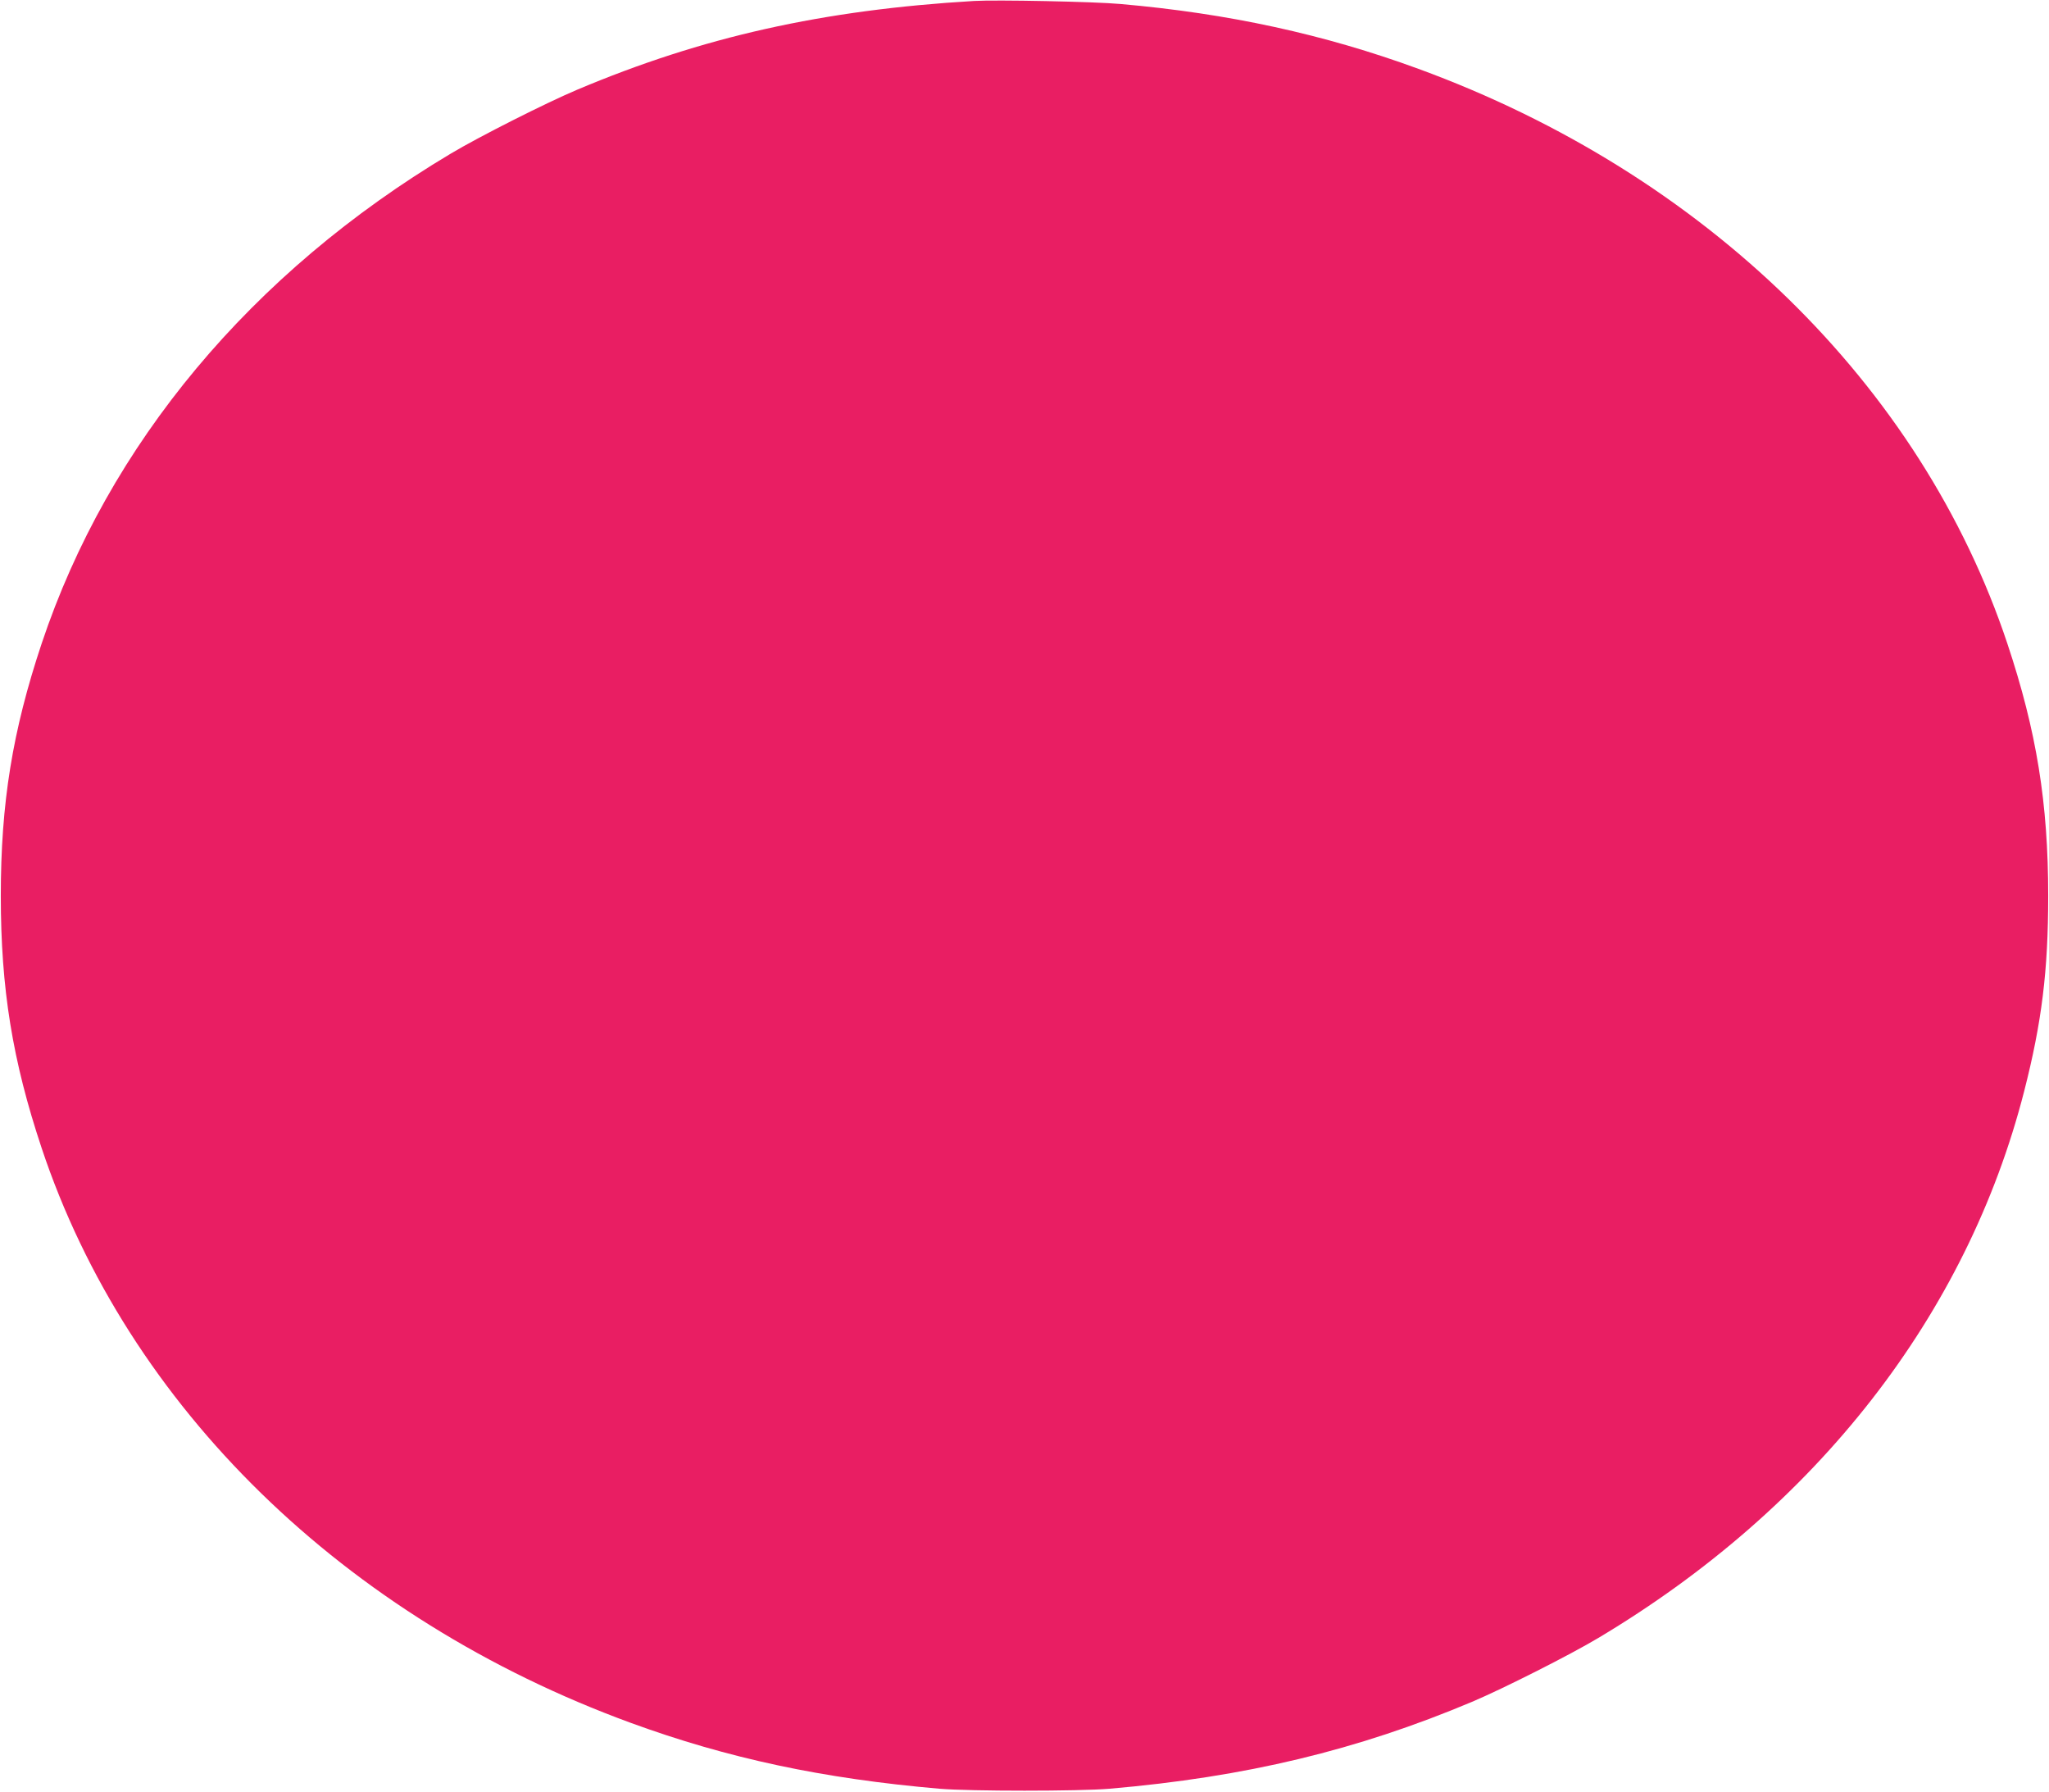 <?xml version="1.0" standalone="no"?>
<!DOCTYPE svg PUBLIC "-//W3C//DTD SVG 20010904//EN"
 "http://www.w3.org/TR/2001/REC-SVG-20010904/DTD/svg10.dtd">
<svg version="1.0" xmlns="http://www.w3.org/2000/svg"
 width="1280pt" height="1119pt" viewBox="0 0 1280 1119"
 preserveAspectRatio="xMidYMid meet">
<g transform="translate(0,1119) scale(0.1,-0.1)"
fill="#e91e63" stroke="none">
<path d="M6085 11184 c-945 -56 -1697 -224 -2481 -555 -194 -82 -612 -293
-789 -399 -1245 -743 -2139 -1814 -2555 -3060 -182 -546 -255 -995 -255 -1575
0 -580 73 -1029 255 -1575 539 -1617 1890 -2935 3679 -3590 607 -222 1201
-349 1931 -412 190 -16 870 -16 1060 0 851 73 1549 241 2266 543 194 82 612
293 789 399 1365 815 2303 2019 2660 3415 110 430 150 752 150 1220 0 580 -73
1029 -255 1575 -539 1617 -1890 2935 -3679 3590 -589 216 -1187 346 -1861 405
-163 15 -777 27 -915 19z"/>
</g>
</svg>
